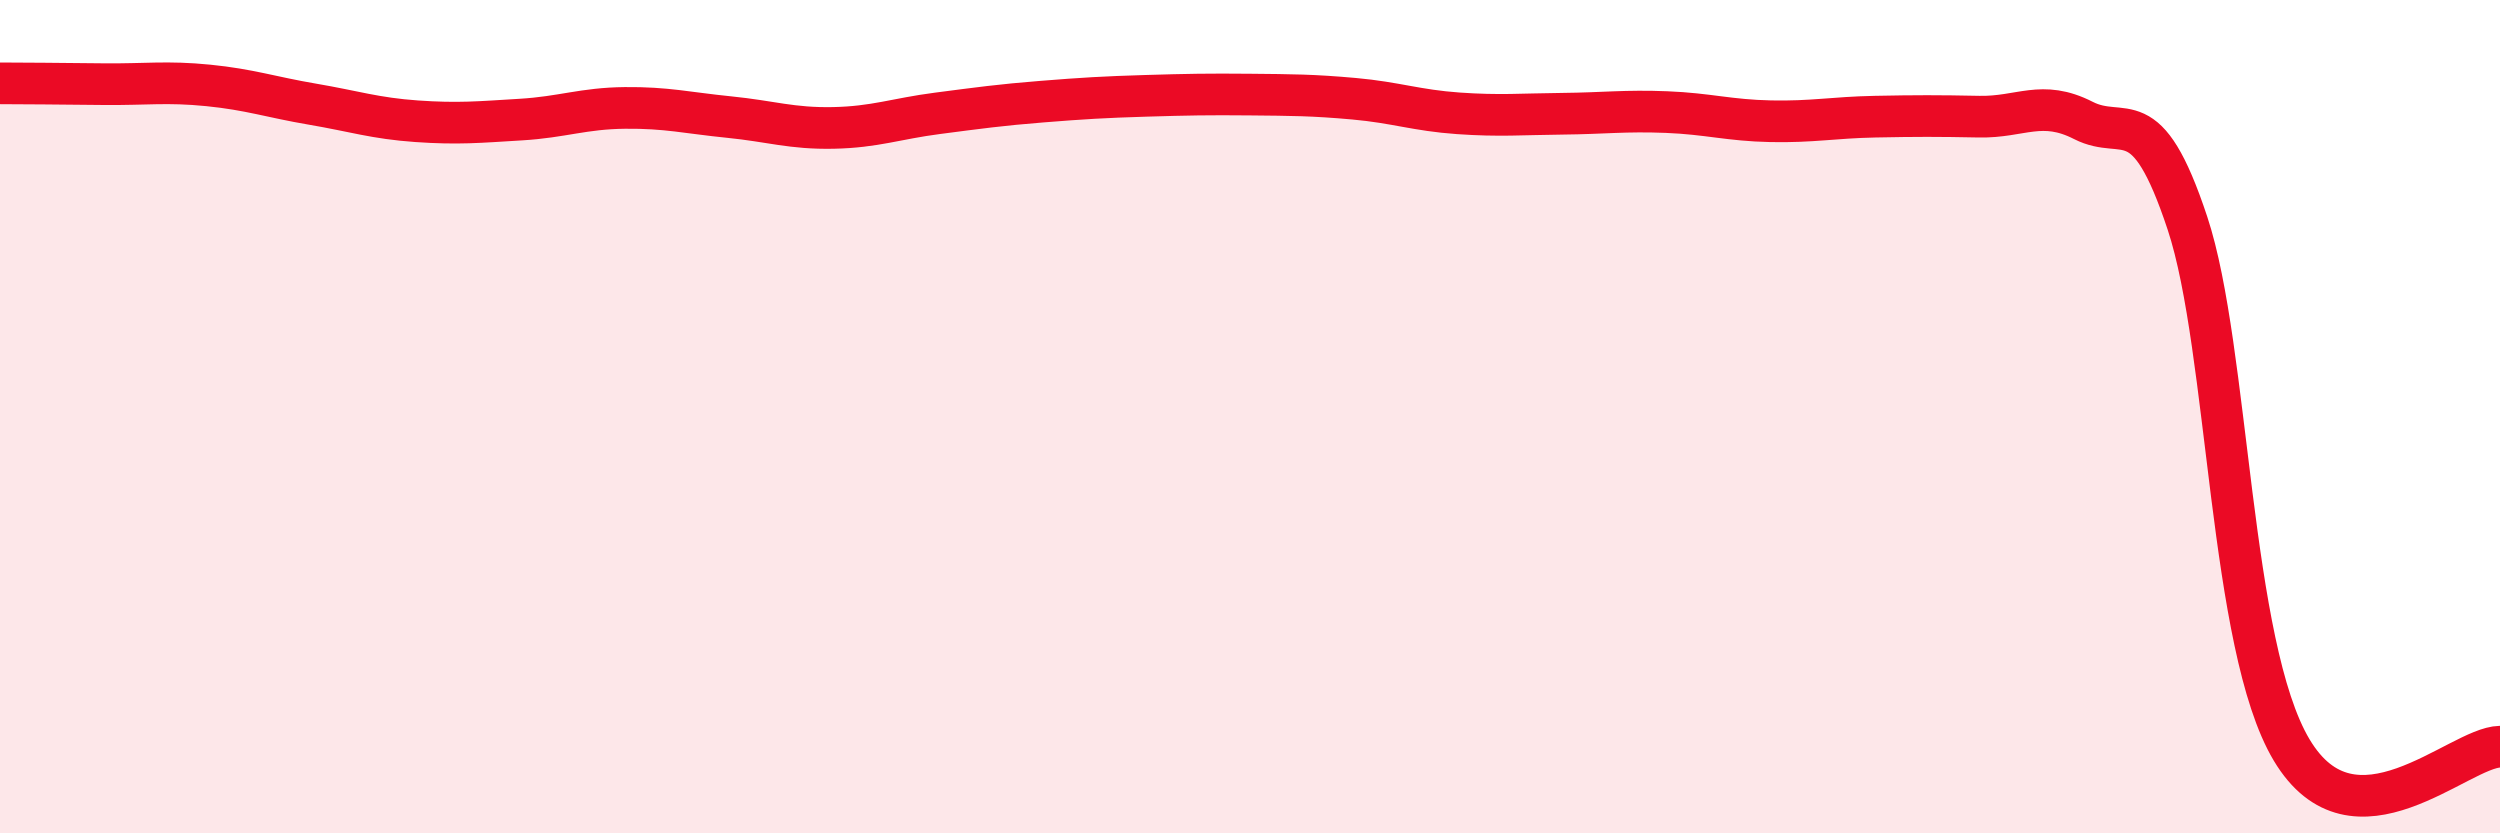 
    <svg width="60" height="20" viewBox="0 0 60 20" xmlns="http://www.w3.org/2000/svg">
      <path
        d="M 0,2 C 0.5,2 1.5,2.01 2.5,2.02 C 3.5,2.03 4,1.95 5,2.05 C 6,2.15 6.5,2.33 7.5,2.5 C 8.5,2.67 9,2.84 10,2.91 C 11,2.98 11.5,2.93 12.5,2.87 C 13.5,2.81 14,2.6 15,2.59 C 16,2.58 16.5,2.71 17.5,2.81 C 18.5,2.91 19,3.09 20,3.07 C 21,3.05 21.5,2.85 22.5,2.72 C 23.5,2.59 24,2.52 25,2.44 C 26,2.36 26.5,2.33 27.5,2.3 C 28.5,2.27 29,2.26 30,2.27 C 31,2.28 31.5,2.28 32.5,2.37 C 33.5,2.46 34,2.65 35,2.72 C 36,2.79 36.5,2.74 37.5,2.73 C 38.5,2.72 39,2.65 40,2.69 C 41,2.73 41.5,2.89 42.5,2.91 C 43.5,2.93 44,2.82 45,2.8 C 46,2.78 46.5,2.78 47.5,2.8 C 48.5,2.82 49,2.38 50,2.89 C 51,3.4 51.5,2.34 52.5,5.36 C 53.5,8.38 53.5,15.49 55,18 C 56.5,20.51 59,17.94 60,17.92L60 20L0 20Z"
        fill="#EB0A25"
        opacity="0.1"
        stroke-linecap="round"
        stroke-linejoin="round"
      />
      <path
        d="M 0,2 C 0.5,2 1.5,2.01 2.5,2.02 C 3.5,2.03 4,1.95 5,2.05 C 6,2.15 6.5,2.33 7.5,2.5 C 8.5,2.67 9,2.84 10,2.91 C 11,2.98 11.5,2.93 12.5,2.87 C 13.5,2.81 14,2.6 15,2.59 C 16,2.58 16.5,2.71 17.5,2.81 C 18.5,2.91 19,3.09 20,3.07 C 21,3.05 21.5,2.85 22.5,2.72 C 23.5,2.59 24,2.52 25,2.44 C 26,2.36 26.5,2.33 27.5,2.3 C 28.5,2.27 29,2.26 30,2.27 C 31,2.28 31.5,2.28 32.5,2.37 C 33.5,2.46 34,2.65 35,2.72 C 36,2.79 36.5,2.74 37.5,2.73 C 38.5,2.72 39,2.65 40,2.69 C 41,2.73 41.5,2.89 42.5,2.91 C 43.5,2.93 44,2.82 45,2.8 C 46,2.78 46.5,2.78 47.5,2.8 C 48.5,2.82 49,2.38 50,2.89 C 51,3.4 51.5,2.34 52.5,5.36 C 53.5,8.38 53.5,15.49 55,18 C 56.5,20.51 59,17.94 60,17.92"
        stroke="#EB0A25"
        stroke-width="1"
        fill="none"
        stroke-linecap="round"
        stroke-linejoin="round"
      />
    </svg>
  
